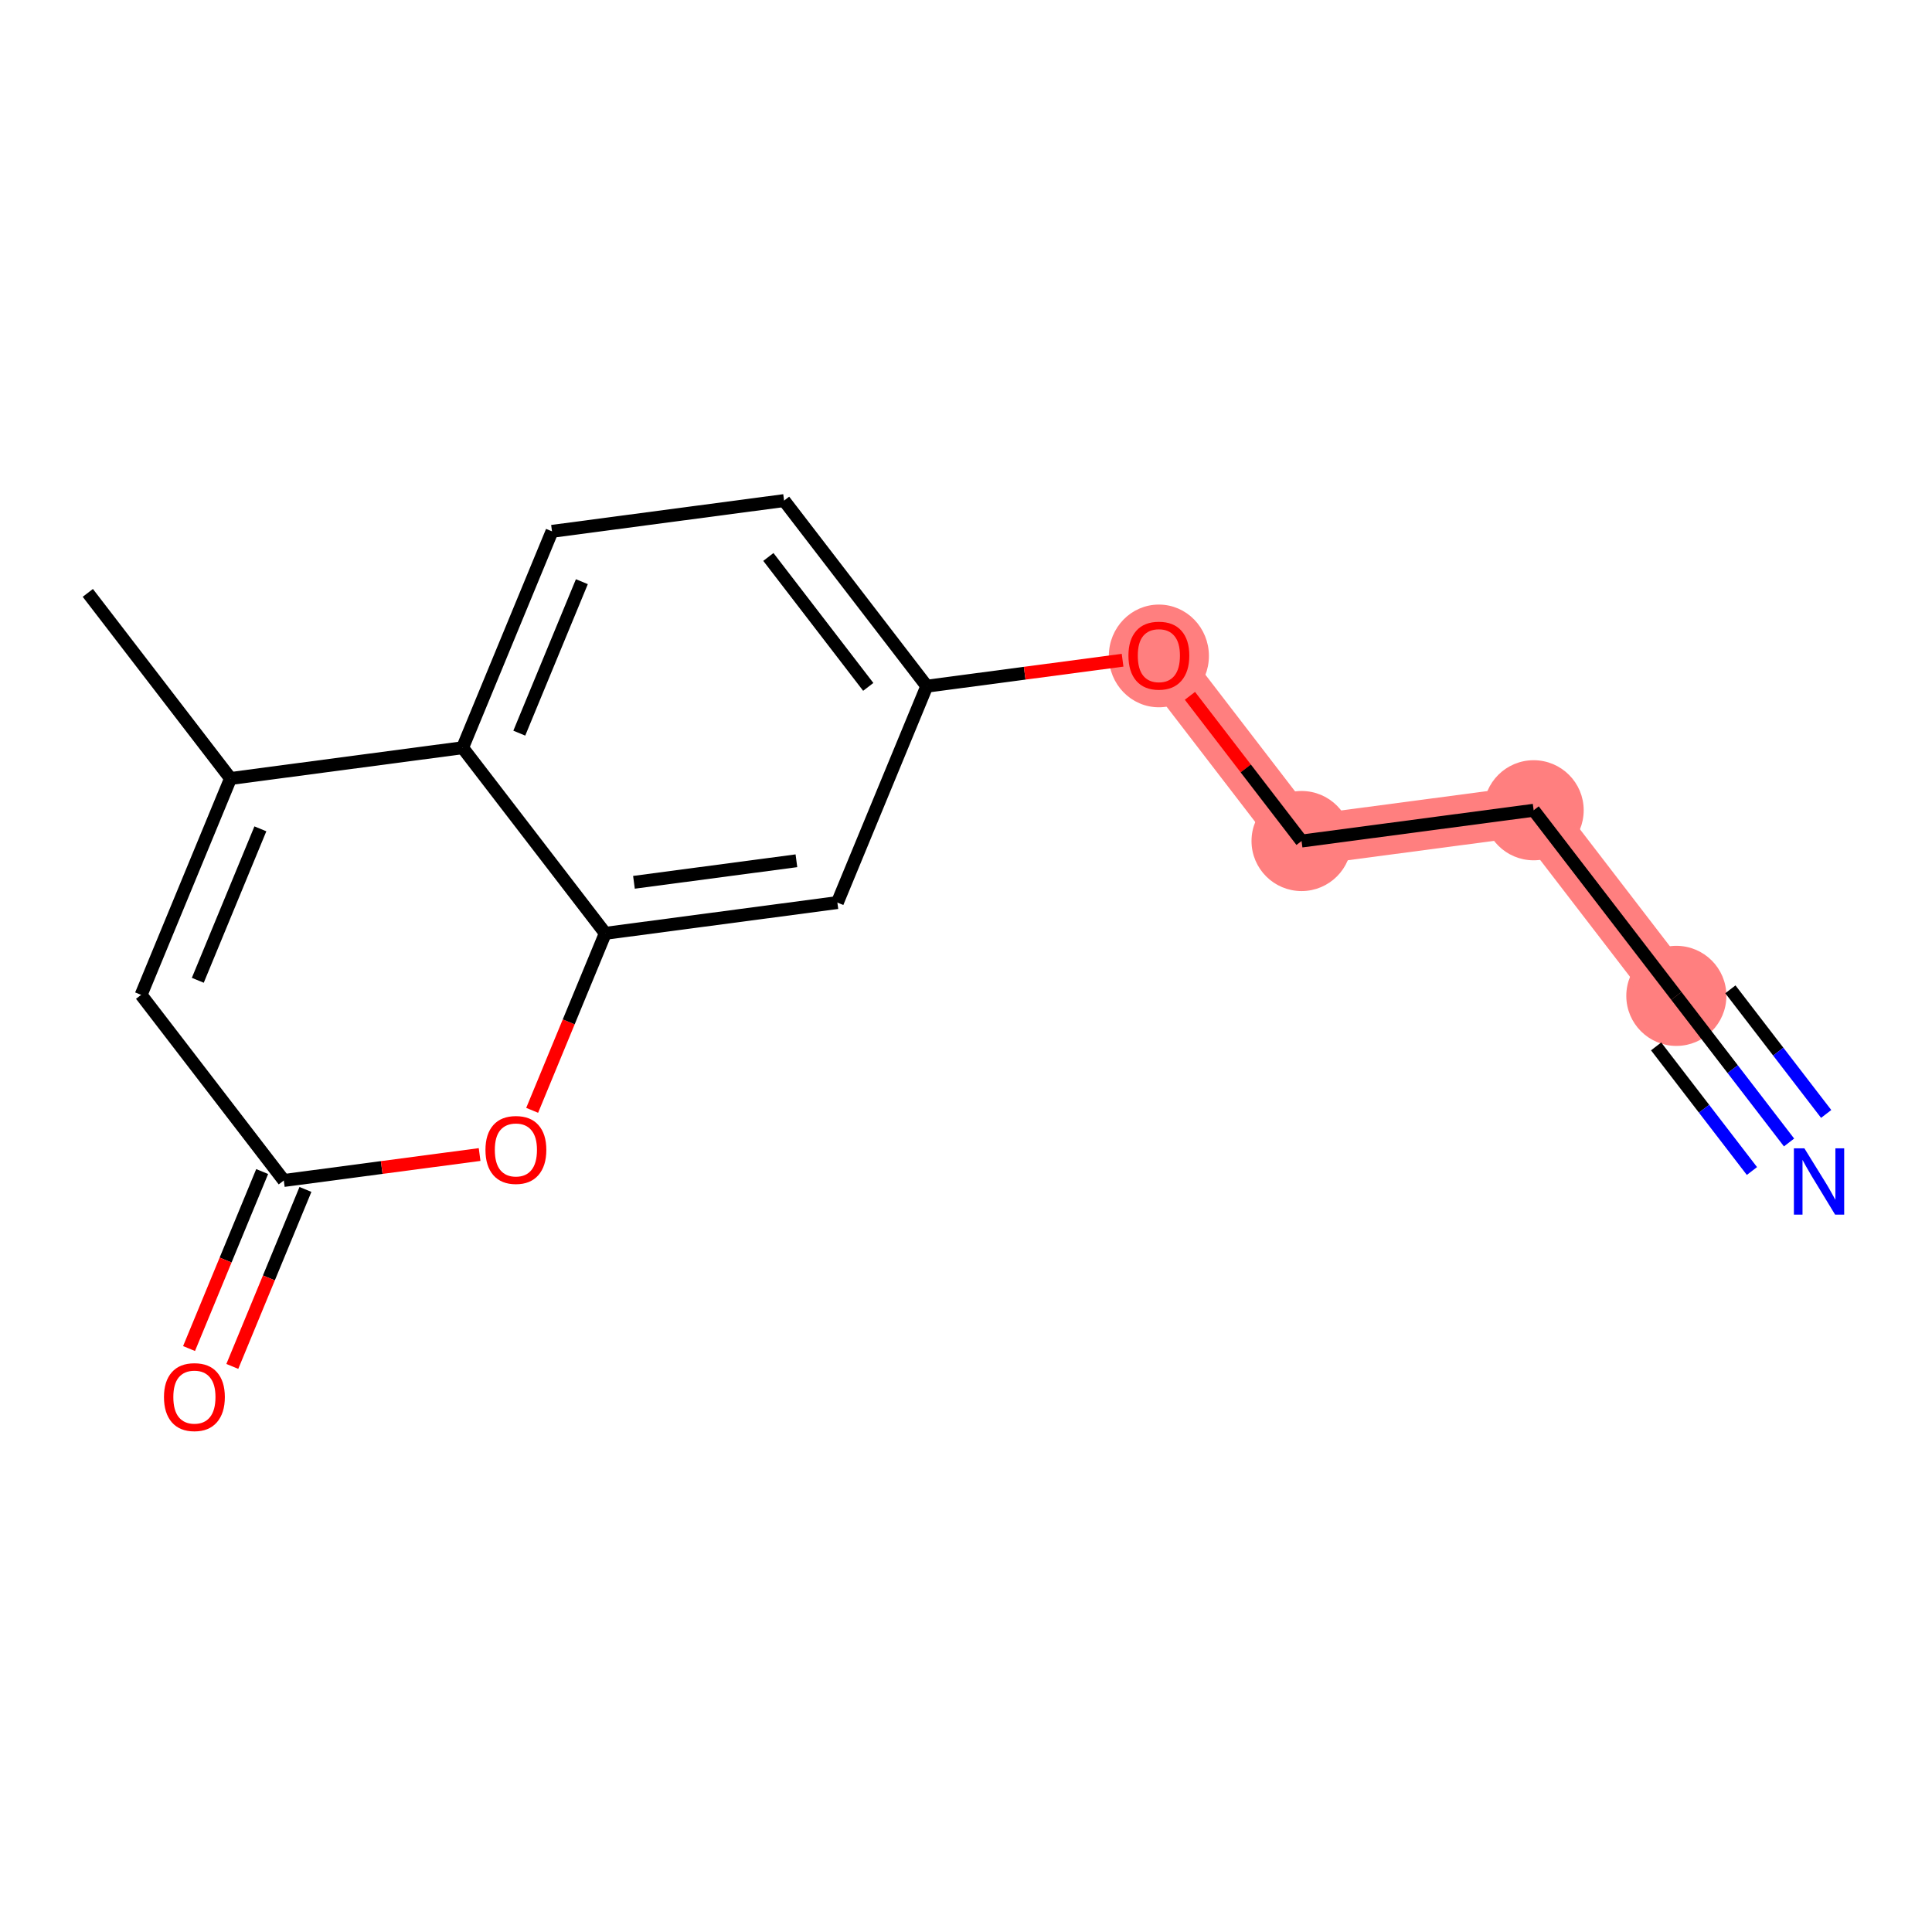 <?xml version='1.0' encoding='iso-8859-1'?>
<svg version='1.1' baseProfile='full'
              xmlns='http://www.w3.org/2000/svg'
                      xmlns:rdkit='http://www.rdkit.org/xml'
                      xmlns:xlink='http://www.w3.org/1999/xlink'
                  xml:space='preserve'
width='300px' height='300px' viewBox='0 0 300 300'>
<!-- END OF HEADER -->
<rect style='opacity:1.0;fill:#FFFFFF;stroke:none' width='300' height='300' x='0' y='0'> </rect>
<rect style='opacity:1.0;fill:#FFFFFF;stroke:none' width='300' height='300' x='0' y='0'> </rect>
<path d='M 179.949,101.773 L 202.106,130.595' style='fill:none;fill-rule:evenodd;stroke:#FF7F7F;stroke-width:7.8px;stroke-linecap:butt;stroke-linejoin:miter;stroke-opacity:1' />
<path d='M 202.106,130.595 L 238.145,125.817' style='fill:none;fill-rule:evenodd;stroke:#FF7F7F;stroke-width:7.8px;stroke-linecap:butt;stroke-linejoin:miter;stroke-opacity:1' />
<path d='M 238.145,125.817 L 260.302,154.639' style='fill:none;fill-rule:evenodd;stroke:#FF7F7F;stroke-width:7.8px;stroke-linecap:butt;stroke-linejoin:miter;stroke-opacity:1' />
<ellipse cx='179.949' cy='101.853' rx='7.271' ry='7.475'  style='fill:#FF7F7F;fill-rule:evenodd;stroke:#FF7F7F;stroke-width:1.0px;stroke-linecap:butt;stroke-linejoin:miter;stroke-opacity:1' />
<ellipse cx='202.106' cy='130.595' rx='7.271' ry='7.271'  style='fill:#FF7F7F;fill-rule:evenodd;stroke:#FF7F7F;stroke-width:1.0px;stroke-linecap:butt;stroke-linejoin:miter;stroke-opacity:1' />
<ellipse cx='238.145' cy='125.817' rx='7.271' ry='7.271'  style='fill:#FF7F7F;fill-rule:evenodd;stroke:#FF7F7F;stroke-width:1.0px;stroke-linecap:butt;stroke-linejoin:miter;stroke-opacity:1' />
<ellipse cx='260.302' cy='154.639' rx='7.271' ry='7.271'  style='fill:#FF7F7F;fill-rule:evenodd;stroke:#FF7F7F;stroke-width:1.0px;stroke-linecap:butt;stroke-linejoin:miter;stroke-opacity:1' />
<path class='bond-0 atom-0 atom-1' d='M 13.636,92.063 L 35.794,120.884' style='fill:none;fill-rule:evenodd;stroke:#000000;stroke-width:2.0px;stroke-linecap:butt;stroke-linejoin:miter;stroke-opacity:1' />
<path class='bond-1 atom-1 atom-2' d='M 35.794,120.884 L 21.912,154.484' style='fill:none;fill-rule:evenodd;stroke:#000000;stroke-width:2.0px;stroke-linecap:butt;stroke-linejoin:miter;stroke-opacity:1' />
<path class='bond-1 atom-1 atom-2' d='M 40.431,128.701 L 30.714,152.22' style='fill:none;fill-rule:evenodd;stroke:#000000;stroke-width:2.0px;stroke-linecap:butt;stroke-linejoin:miter;stroke-opacity:1' />
<path class='bond-16 atom-16 atom-1' d='M 71.832,116.106 L 35.794,120.884' style='fill:none;fill-rule:evenodd;stroke:#000000;stroke-width:2.0px;stroke-linecap:butt;stroke-linejoin:miter;stroke-opacity:1' />
<path class='bond-2 atom-2 atom-3' d='M 21.912,154.484 L 44.069,183.305' style='fill:none;fill-rule:evenodd;stroke:#000000;stroke-width:2.0px;stroke-linecap:butt;stroke-linejoin:miter;stroke-opacity:1' />
<path class='bond-3 atom-3 atom-4' d='M 40.709,181.917 L 35.031,195.66' style='fill:none;fill-rule:evenodd;stroke:#000000;stroke-width:2.0px;stroke-linecap:butt;stroke-linejoin:miter;stroke-opacity:1' />
<path class='bond-3 atom-3 atom-4' d='M 35.031,195.66 L 29.354,209.402' style='fill:none;fill-rule:evenodd;stroke:#FF0000;stroke-width:2.0px;stroke-linecap:butt;stroke-linejoin:miter;stroke-opacity:1' />
<path class='bond-3 atom-3 atom-4' d='M 47.429,184.694 L 41.751,198.436' style='fill:none;fill-rule:evenodd;stroke:#000000;stroke-width:2.0px;stroke-linecap:butt;stroke-linejoin:miter;stroke-opacity:1' />
<path class='bond-3 atom-3 atom-4' d='M 41.751,198.436 L 36.074,212.178' style='fill:none;fill-rule:evenodd;stroke:#FF0000;stroke-width:2.0px;stroke-linecap:butt;stroke-linejoin:miter;stroke-opacity:1' />
<path class='bond-4 atom-3 atom-5' d='M 44.069,183.305 L 59.271,181.29' style='fill:none;fill-rule:evenodd;stroke:#000000;stroke-width:2.0px;stroke-linecap:butt;stroke-linejoin:miter;stroke-opacity:1' />
<path class='bond-4 atom-3 atom-5' d='M 59.271,181.29 L 74.473,179.275' style='fill:none;fill-rule:evenodd;stroke:#FF0000;stroke-width:2.0px;stroke-linecap:butt;stroke-linejoin:miter;stroke-opacity:1' />
<path class='bond-5 atom-5 atom-6' d='M 82.634,172.413 L 88.312,158.671' style='fill:none;fill-rule:evenodd;stroke:#FF0000;stroke-width:2.0px;stroke-linecap:butt;stroke-linejoin:miter;stroke-opacity:1' />
<path class='bond-5 atom-5 atom-6' d='M 88.312,158.671 L 93.99,144.928' style='fill:none;fill-rule:evenodd;stroke:#000000;stroke-width:2.0px;stroke-linecap:butt;stroke-linejoin:miter;stroke-opacity:1' />
<path class='bond-6 atom-6 atom-7' d='M 93.99,144.928 L 130.028,140.15' style='fill:none;fill-rule:evenodd;stroke:#000000;stroke-width:2.0px;stroke-linecap:butt;stroke-linejoin:miter;stroke-opacity:1' />
<path class='bond-6 atom-6 atom-7' d='M 98.44,137.004 L 123.667,133.659' style='fill:none;fill-rule:evenodd;stroke:#000000;stroke-width:2.0px;stroke-linecap:butt;stroke-linejoin:miter;stroke-opacity:1' />
<path class='bond-17 atom-16 atom-6' d='M 71.832,116.106 L 93.99,144.928' style='fill:none;fill-rule:evenodd;stroke:#000000;stroke-width:2.0px;stroke-linecap:butt;stroke-linejoin:miter;stroke-opacity:1' />
<path class='bond-7 atom-7 atom-8' d='M 130.028,140.15 L 143.91,106.551' style='fill:none;fill-rule:evenodd;stroke:#000000;stroke-width:2.0px;stroke-linecap:butt;stroke-linejoin:miter;stroke-opacity:1' />
<path class='bond-8 atom-8 atom-9' d='M 143.91,106.551 L 159.112,104.535' style='fill:none;fill-rule:evenodd;stroke:#000000;stroke-width:2.0px;stroke-linecap:butt;stroke-linejoin:miter;stroke-opacity:1' />
<path class='bond-8 atom-8 atom-9' d='M 159.112,104.535 L 174.314,102.52' style='fill:none;fill-rule:evenodd;stroke:#FF0000;stroke-width:2.0px;stroke-linecap:butt;stroke-linejoin:miter;stroke-opacity:1' />
<path class='bond-13 atom-8 atom-14' d='M 143.91,106.551 L 121.753,77.729' style='fill:none;fill-rule:evenodd;stroke:#000000;stroke-width:2.0px;stroke-linecap:butt;stroke-linejoin:miter;stroke-opacity:1' />
<path class='bond-13 atom-8 atom-14' d='M 134.822,106.659 L 119.312,86.484' style='fill:none;fill-rule:evenodd;stroke:#000000;stroke-width:2.0px;stroke-linecap:butt;stroke-linejoin:miter;stroke-opacity:1' />
<path class='bond-9 atom-9 atom-10' d='M 184.773,108.048 L 193.439,119.321' style='fill:none;fill-rule:evenodd;stroke:#FF0000;stroke-width:2.0px;stroke-linecap:butt;stroke-linejoin:miter;stroke-opacity:1' />
<path class='bond-9 atom-9 atom-10' d='M 193.439,119.321 L 202.106,130.595' style='fill:none;fill-rule:evenodd;stroke:#000000;stroke-width:2.0px;stroke-linecap:butt;stroke-linejoin:miter;stroke-opacity:1' />
<path class='bond-10 atom-10 atom-11' d='M 202.106,130.595 L 238.145,125.817' style='fill:none;fill-rule:evenodd;stroke:#000000;stroke-width:2.0px;stroke-linecap:butt;stroke-linejoin:miter;stroke-opacity:1' />
<path class='bond-11 atom-11 atom-12' d='M 238.145,125.817 L 260.302,154.639' style='fill:none;fill-rule:evenodd;stroke:#000000;stroke-width:2.0px;stroke-linecap:butt;stroke-linejoin:miter;stroke-opacity:1' />
<path class='bond-12 atom-12 atom-13' d='M 260.302,154.639 L 269.053,166.021' style='fill:none;fill-rule:evenodd;stroke:#000000;stroke-width:2.0px;stroke-linecap:butt;stroke-linejoin:miter;stroke-opacity:1' />
<path class='bond-12 atom-12 atom-13' d='M 269.053,166.021 L 277.803,177.404' style='fill:none;fill-rule:evenodd;stroke:#0000FF;stroke-width:2.0px;stroke-linecap:butt;stroke-linejoin:miter;stroke-opacity:1' />
<path class='bond-12 atom-12 atom-13' d='M 257.163,162.485 L 264.601,172.16' style='fill:none;fill-rule:evenodd;stroke:#000000;stroke-width:2.0px;stroke-linecap:butt;stroke-linejoin:miter;stroke-opacity:1' />
<path class='bond-12 atom-12 atom-13' d='M 264.601,172.16 L 272.039,181.835' style='fill:none;fill-rule:evenodd;stroke:#0000FF;stroke-width:2.0px;stroke-linecap:butt;stroke-linejoin:miter;stroke-opacity:1' />
<path class='bond-12 atom-12 atom-13' d='M 268.692,153.622 L 276.129,163.297' style='fill:none;fill-rule:evenodd;stroke:#000000;stroke-width:2.0px;stroke-linecap:butt;stroke-linejoin:miter;stroke-opacity:1' />
<path class='bond-12 atom-12 atom-13' d='M 276.129,163.297 L 283.567,172.972' style='fill:none;fill-rule:evenodd;stroke:#0000FF;stroke-width:2.0px;stroke-linecap:butt;stroke-linejoin:miter;stroke-opacity:1' />
<path class='bond-14 atom-14 atom-15' d='M 121.753,77.729 L 85.714,82.507' style='fill:none;fill-rule:evenodd;stroke:#000000;stroke-width:2.0px;stroke-linecap:butt;stroke-linejoin:miter;stroke-opacity:1' />
<path class='bond-15 atom-15 atom-16' d='M 85.714,82.507 L 71.832,116.106' style='fill:none;fill-rule:evenodd;stroke:#000000;stroke-width:2.0px;stroke-linecap:butt;stroke-linejoin:miter;stroke-opacity:1' />
<path class='bond-15 atom-15 atom-16' d='M 90.352,90.323 L 80.635,113.843' style='fill:none;fill-rule:evenodd;stroke:#000000;stroke-width:2.0px;stroke-linecap:butt;stroke-linejoin:miter;stroke-opacity:1' />
<path  class='atom-4' d='M 25.461 216.934
Q 25.461 214.462, 26.683 213.08
Q 27.904 211.699, 30.187 211.699
Q 32.47 211.699, 33.692 213.08
Q 34.913 214.462, 34.913 216.934
Q 34.913 219.435, 33.677 220.86
Q 32.441 222.271, 30.187 222.271
Q 27.919 222.271, 26.683 220.86
Q 25.461 219.45, 25.461 216.934
M 30.187 221.107
Q 31.758 221.107, 32.601 220.06
Q 33.459 218.999, 33.459 216.934
Q 33.459 214.913, 32.601 213.895
Q 31.758 212.862, 30.187 212.862
Q 28.617 212.862, 27.759 213.88
Q 26.915 214.898, 26.915 216.934
Q 26.915 219.013, 27.759 220.06
Q 28.617 221.107, 30.187 221.107
' fill='#FF0000'/>
<path  class='atom-5' d='M 75.382 178.557
Q 75.382 176.085, 76.603 174.703
Q 77.825 173.322, 80.108 173.322
Q 82.391 173.322, 83.612 174.703
Q 84.834 176.085, 84.834 178.557
Q 84.834 181.058, 83.598 182.483
Q 82.362 183.894, 80.108 183.894
Q 77.839 183.894, 76.603 182.483
Q 75.382 181.072, 75.382 178.557
M 80.108 182.73
Q 81.678 182.73, 82.522 181.683
Q 83.38 180.622, 83.38 178.557
Q 83.38 176.535, 82.522 175.518
Q 81.678 174.485, 80.108 174.485
Q 78.537 174.485, 77.679 175.503
Q 76.836 176.521, 76.836 178.557
Q 76.836 180.636, 77.679 181.683
Q 78.537 182.73, 80.108 182.73
' fill='#FF0000'/>
<path  class='atom-9' d='M 175.223 101.802
Q 175.223 99.33, 176.444 97.949
Q 177.666 96.567, 179.949 96.567
Q 182.232 96.567, 183.453 97.949
Q 184.675 99.33, 184.675 101.802
Q 184.675 104.303, 183.439 105.728
Q 182.203 107.139, 179.949 107.139
Q 177.68 107.139, 176.444 105.728
Q 175.223 104.318, 175.223 101.802
M 179.949 105.976
Q 181.519 105.976, 182.363 104.929
Q 183.221 103.867, 183.221 101.802
Q 183.221 99.781, 182.363 98.763
Q 181.519 97.731, 179.949 97.731
Q 178.378 97.731, 177.52 98.748
Q 176.677 99.766, 176.677 101.802
Q 176.677 103.882, 177.52 104.929
Q 178.378 105.976, 179.949 105.976
' fill='#FF0000'/>
<path  class='atom-13' d='M 280.183 178.312
L 283.557 183.766
Q 283.892 184.304, 284.43 185.278
Q 284.968 186.252, 284.997 186.31
L 284.997 178.312
L 286.364 178.312
L 286.364 188.608
L 284.953 188.608
L 281.332 182.646
Q 280.911 181.948, 280.46 181.148
Q 280.023 180.348, 279.893 180.101
L 279.893 188.608
L 278.555 188.608
L 278.555 178.312
L 280.183 178.312
' fill='#0000FF'/>
</svg>
